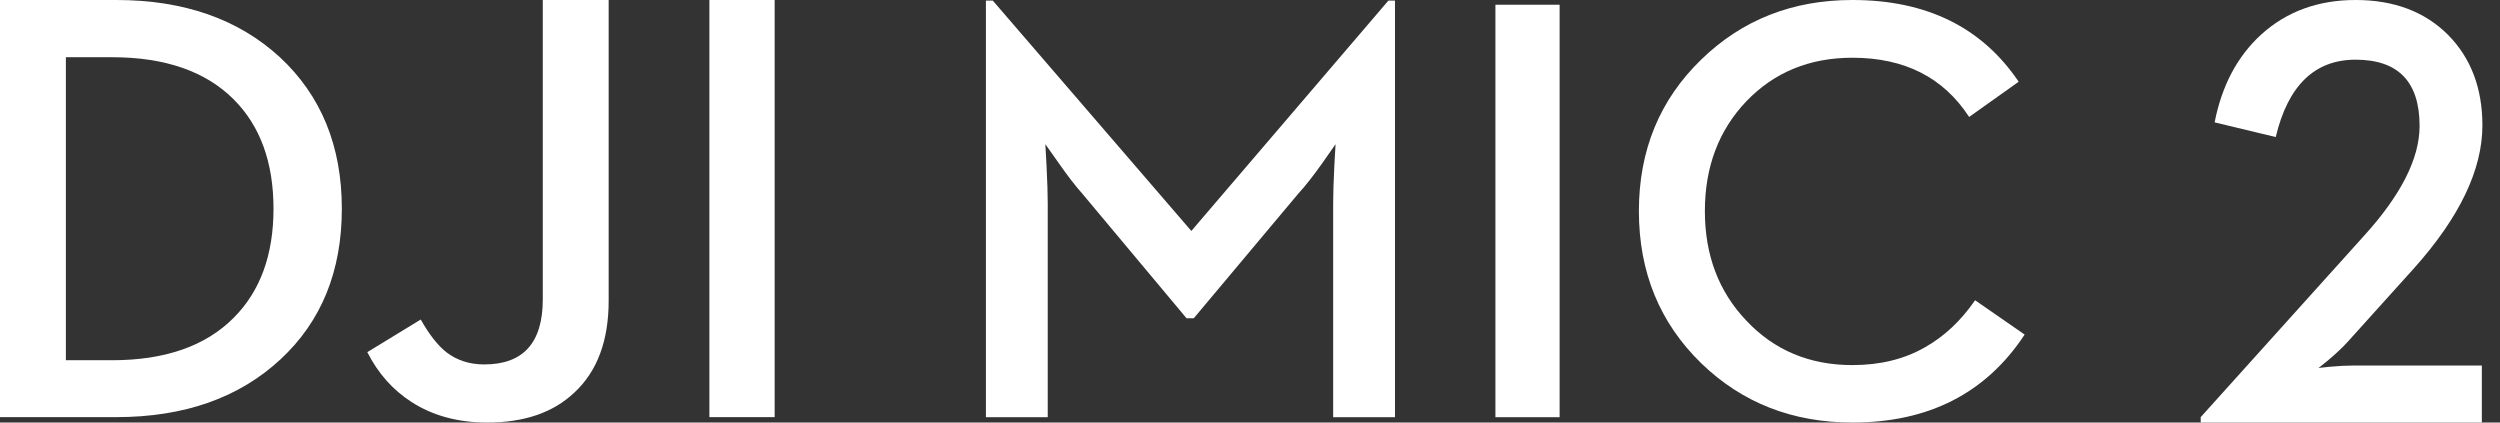 <?xml version="1.0" encoding="UTF-8"?>
<svg width="142px" height="24px" viewBox="0 0 142 24" version="1.1" xmlns="http://www.w3.org/2000/svg" xmlns:xlink="http://www.w3.org/1999/xlink">
    <rect x="0" y="0" width="142" height="24" fill="#333333" stroke="none"/>
    <title>accessory/dji-mic-2/24</title>
    <defs>
        <path d="M34.572,0.001 L34.572,17.078 C34.572,19.357 33.92,21.097 32.622,22.299 C31.427,23.433 29.777,24 27.675,24 C26.007,24 24.57,23.608 23.365,22.827 C22.306,22.146 21.474,21.205 20.863,20.002 L23.898,18.149 C24.37,18.988 24.852,19.605 25.347,20.002 C25.955,20.468 26.675,20.7 27.503,20.7 C29.72,20.7 30.83,19.47 30.83,17.009 L30.83,0.001 L34.572,0.001 Z M6.604,0 C10.443,0 13.541,1.084 15.897,3.25 C18.241,5.427 19.416,8.296 19.416,11.855 C19.416,15.405 18.254,18.257 15.933,20.411 C13.574,22.599 10.466,23.693 6.604,23.693 L0,23.693 L0,0 Z M44,0.001 L44,23.692 L40.294,23.692 L40.294,0.001 L44,0.001 Z M6.363,3.25 L3.742,3.25 L3.742,20.461 L6.363,20.461 C9.374,20.461 11.679,19.657 13.277,18.047 C14.782,16.539 15.535,14.475 15.535,11.856 C15.535,9.226 14.782,7.156 13.277,5.648 C11.679,4.05 9.374,3.25 6.363,3.25 Z" id="path-1"></path>
        <path d="M0,24 L15.968,24 L15.968,20.763 L8.637,20.763 C8.272,20.763 7.836,20.786 7.33,20.832 L6.684,20.9 C6.684,20.912 6.877,20.758 7.266,20.44 C7.695,20.076 8.051,19.742 8.331,19.435 L12.109,15.245 C14.703,12.349 16,9.641 16,7.12 C16,5.019 15.354,3.31 14.062,1.993 C12.738,0.664 10.984,0 8.798,0 C6.668,0 4.88,0.653 3.439,1.959 C2.083,3.196 1.2,4.861 0.791,6.95 L4.261,7.784 C4.961,4.854 6.474,3.39 8.798,3.39 C11.221,3.39 12.432,4.645 12.432,7.154 C12.432,9.005 11.372,11.094 9.251,13.422 L0,23.693 L0,24 Z" id="path-3"></path>
    </defs>
    <g id="accessory/dji-mic-2/24" stroke="none" stroke-width="1" fill="none" fill-rule="evenodd">
        <g id="*atom_single/en/dji/24">
            <mask id="mask-2" fill="white">
                <use xlink:href="#path-1"></use>
            </mask>
            <use id="Color-颜色" fill="#FFFFFF" xlink:href="#path-1"></use>
        </g>
        <g id="*atom_single/en/mini/24" transform="translate(56, 0)" fill="#FFFFFF">
            <path d="M7.10542736e-15,23.697 L3.511,23.697 L3.511,11.537 C3.511,11.01 3.488,10.298 3.442,9.401 L3.375,8.19 L4.138,9.267 C4.647,9.995 5.087,10.568 5.46,10.982 L11.397,18.079 L11.804,18.079 L17.757,10.982 C18.14,10.568 18.598,9.985 19.13,9.233 L19.86,8.19 L19.791,9.401 C19.747,10.298 19.724,11.01 19.724,11.537 L19.724,23.697 L23.235,23.697 L23.235,0.033 L22.862,0.033 L11.668,13.118 L0.39,0.033 L7.10542736e-15,0.033 L7.10542736e-15,23.697 Z M28.94,23.697 L32.586,23.697 L32.586,0.268 L28.94,0.268 L28.94,23.697 Z M49.216,24 C53.545,24 56.807,22.335 59,19.004 L56.185,17.054 C55.383,18.219 54.432,19.111 53.336,19.728 C52.16,20.401 50.787,20.737 49.216,20.737 C46.784,20.737 44.777,19.896 43.194,18.214 C41.623,16.567 40.837,14.492 40.837,11.991 C40.837,9.48 41.623,7.4 43.194,5.751 C44.777,4.104 46.784,3.279 49.216,3.279 C52.177,3.279 54.388,4.4 55.846,6.643 L58.661,4.642 C56.57,1.547 53.421,0 49.216,0 C45.812,0 42.952,1.127 40.633,3.38 C38.271,5.667 37.089,8.538 37.089,11.991 C37.089,15.456 38.271,18.338 40.633,20.636 C42.952,22.879 45.812,24 49.216,24 L49.216,24 Z" id="Color-颜色"></path>
        </g>
        <g id="*atom_single/symbol/2/24" transform="translate(125, 0)">
            <mask id="mask-4" fill="white">
                <use xlink:href="#path-3"></use>
            </mask>
            <use id="Color-颜色" fill="#FFFFFF" xlink:href="#path-3"></use>
        </g>
    </g>
</svg>